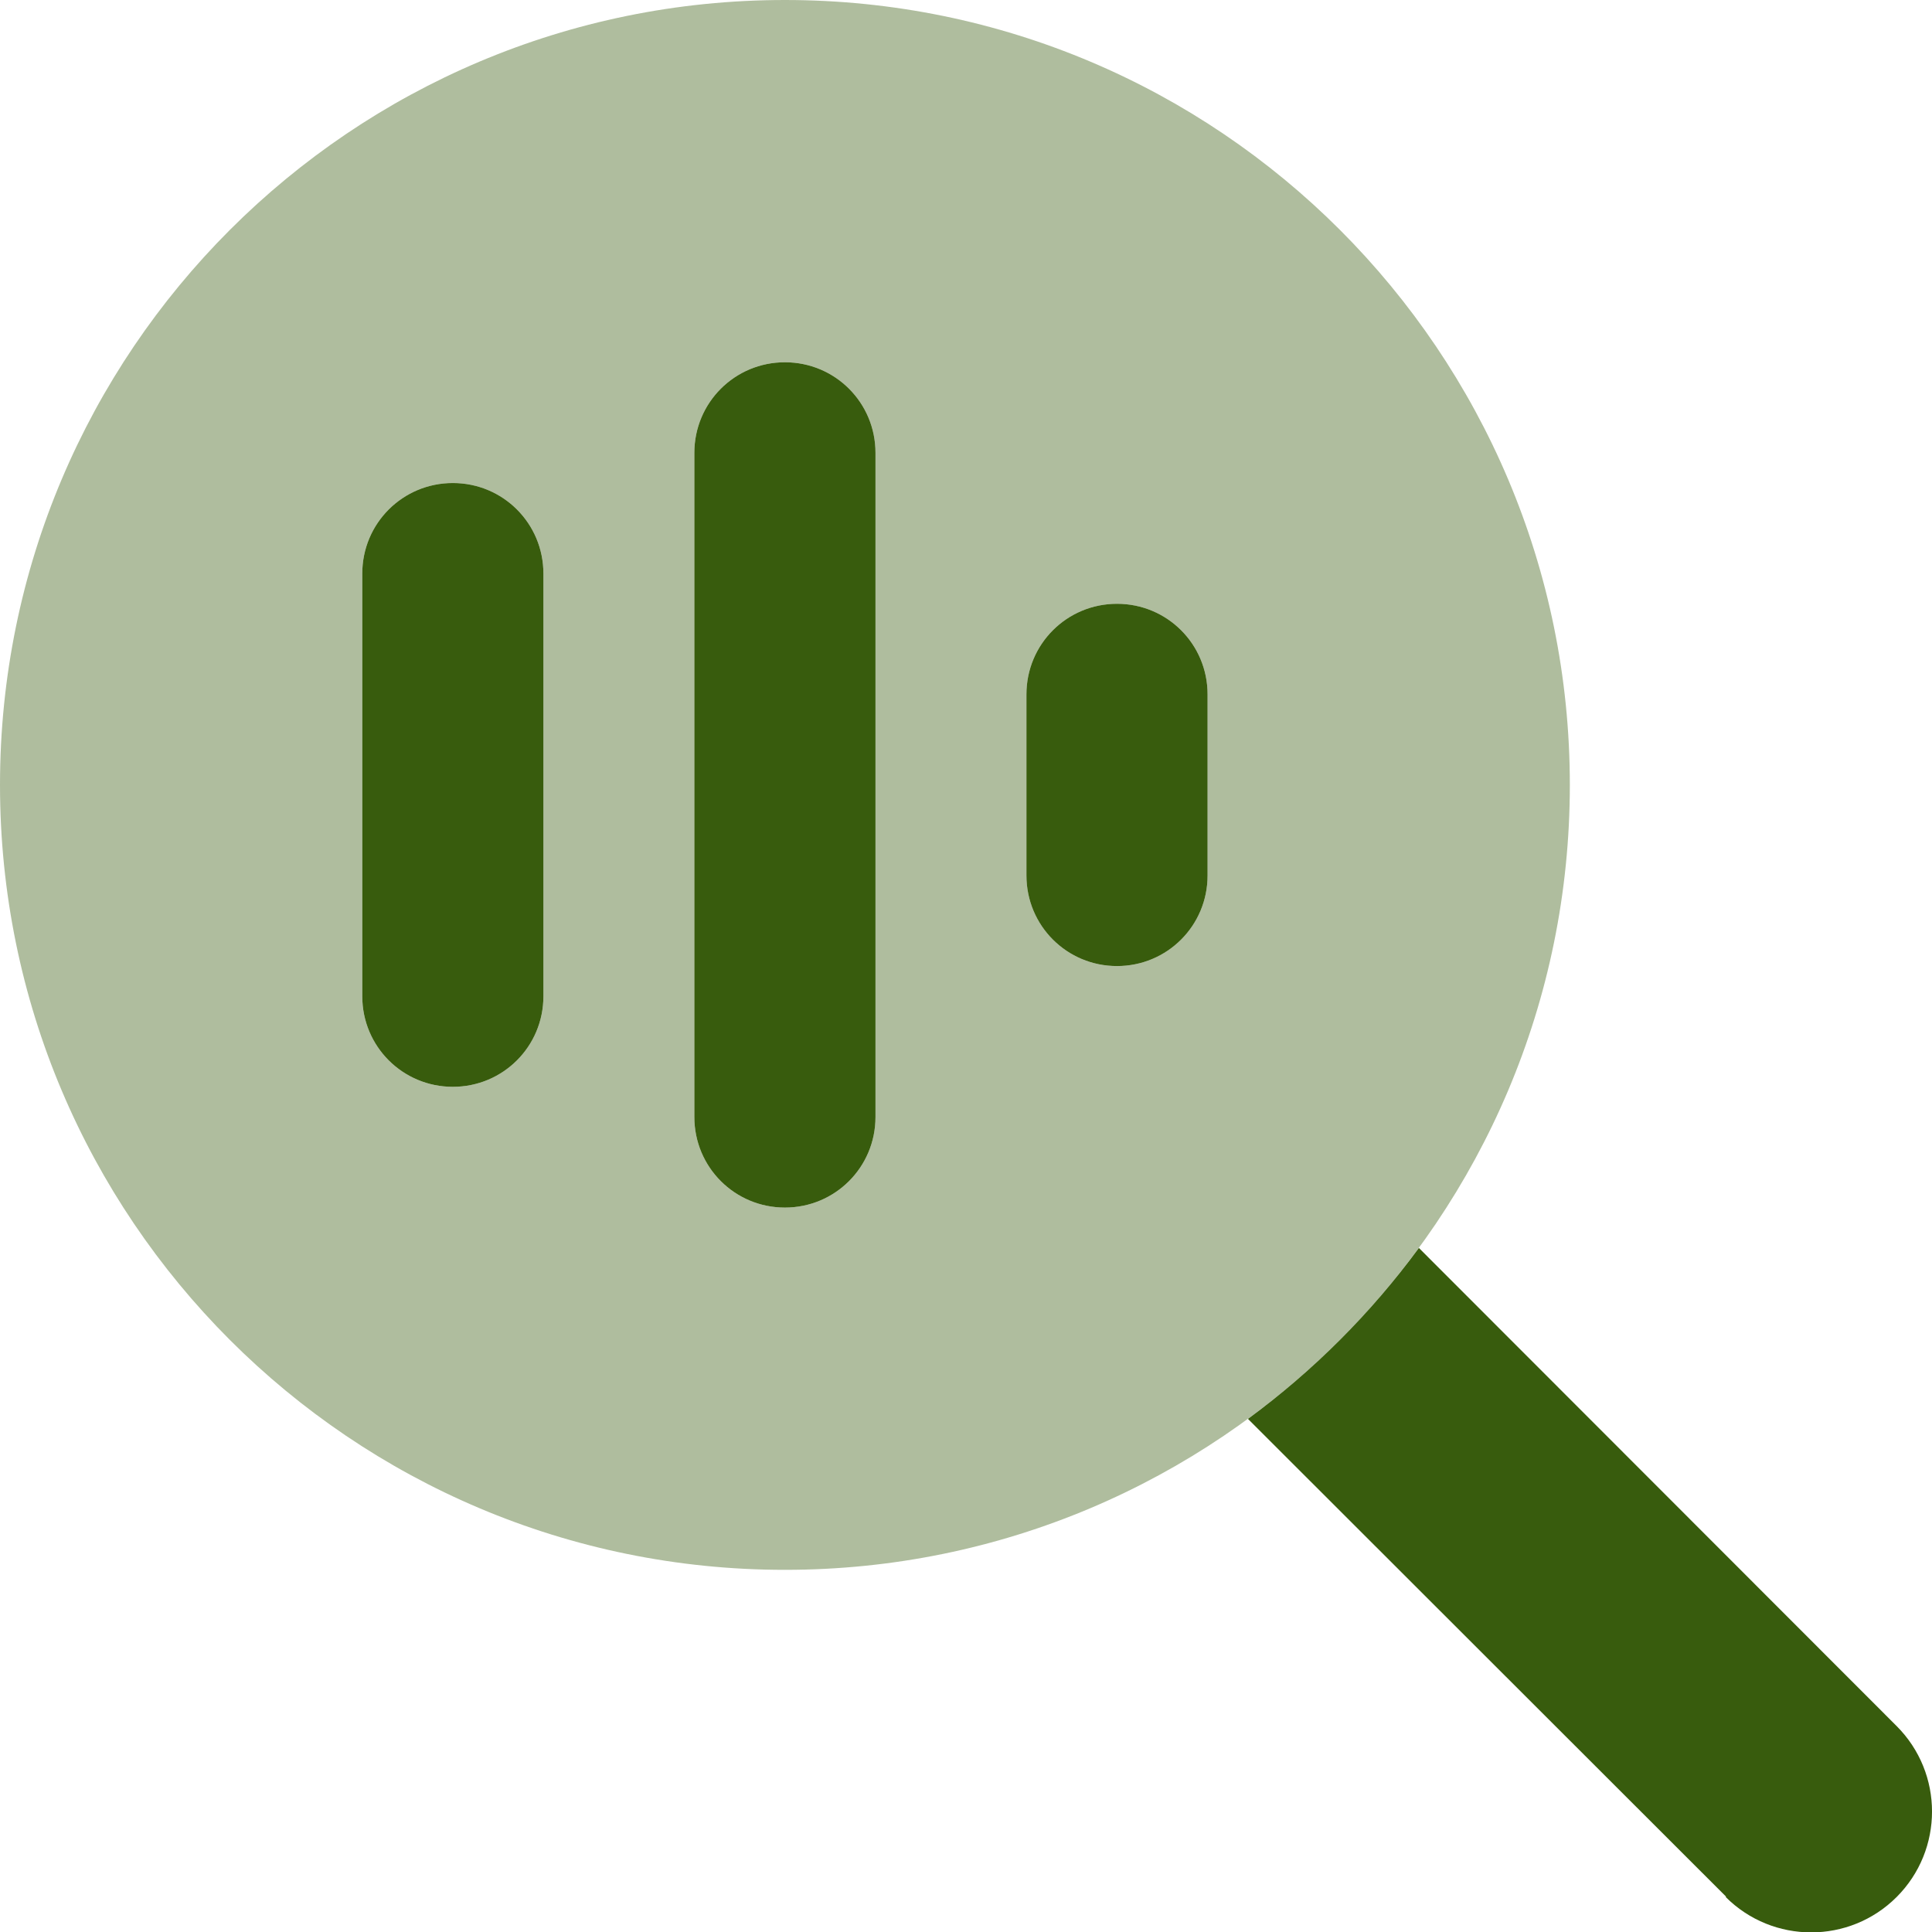 <?xml version="1.0" encoding="UTF-8"?><svg id="Layer_1" xmlns="http://www.w3.org/2000/svg" viewBox="0 0 511.97 512.07"><defs><style>.cls-1,.cls-2{fill:#385c0d;}.cls-2{isolation:isolate;opacity:.4;}</style></defs><path class="cls-2" d="M208,416c114.88,0,208-93.12,208-208S322.88,0,208,0,0,93.12,0,208s93.12,208,208,208Zm24-296v176c0,13.3-10.7,24-24,24s-24-10.7-24-24V120c0-13.3,10.7-24,24-24s24,10.7,24,24Zm-88,32v112c0,13.3-10.7,24-24,24s-24-10.7-24-24v-112c0-13.3,10.7-24,24-24s24,10.7,24,24Zm176,32v48c0,13.3-10.7,24-24,24s-24-10.7-24-24v-48c0-13.3,10.7-24,24-24s24,10.7,24,24Z"/><path class="cls-1" d="M232,120v176c0,13.3-10.7,24-24,24s-24-10.7-24-24V120c0-13.3,10.7-24,24-24s24,10.7,24,24Zm-88,32v112c0,13.3-10.7,24-24,24s-24-10.7-24-24v-112c0-13.3,10.7-24,24-24s24,10.7,24,24Zm176,32v48c0,13.3-10.7,24-24,24s-24-10.7-24-24v-48c0-13.3,10.7-24,24-24s24,10.7,24,24Zm137.4,318.6l-126.7-126.6c17.3-12.7,32.6-28,45.3-45.3l126.6,126.7c12.5,12.5,12.5,32.8,0,45.3-12.5,12.5-32.8,12.5-45.3,0l.1-.1Z"/></svg>